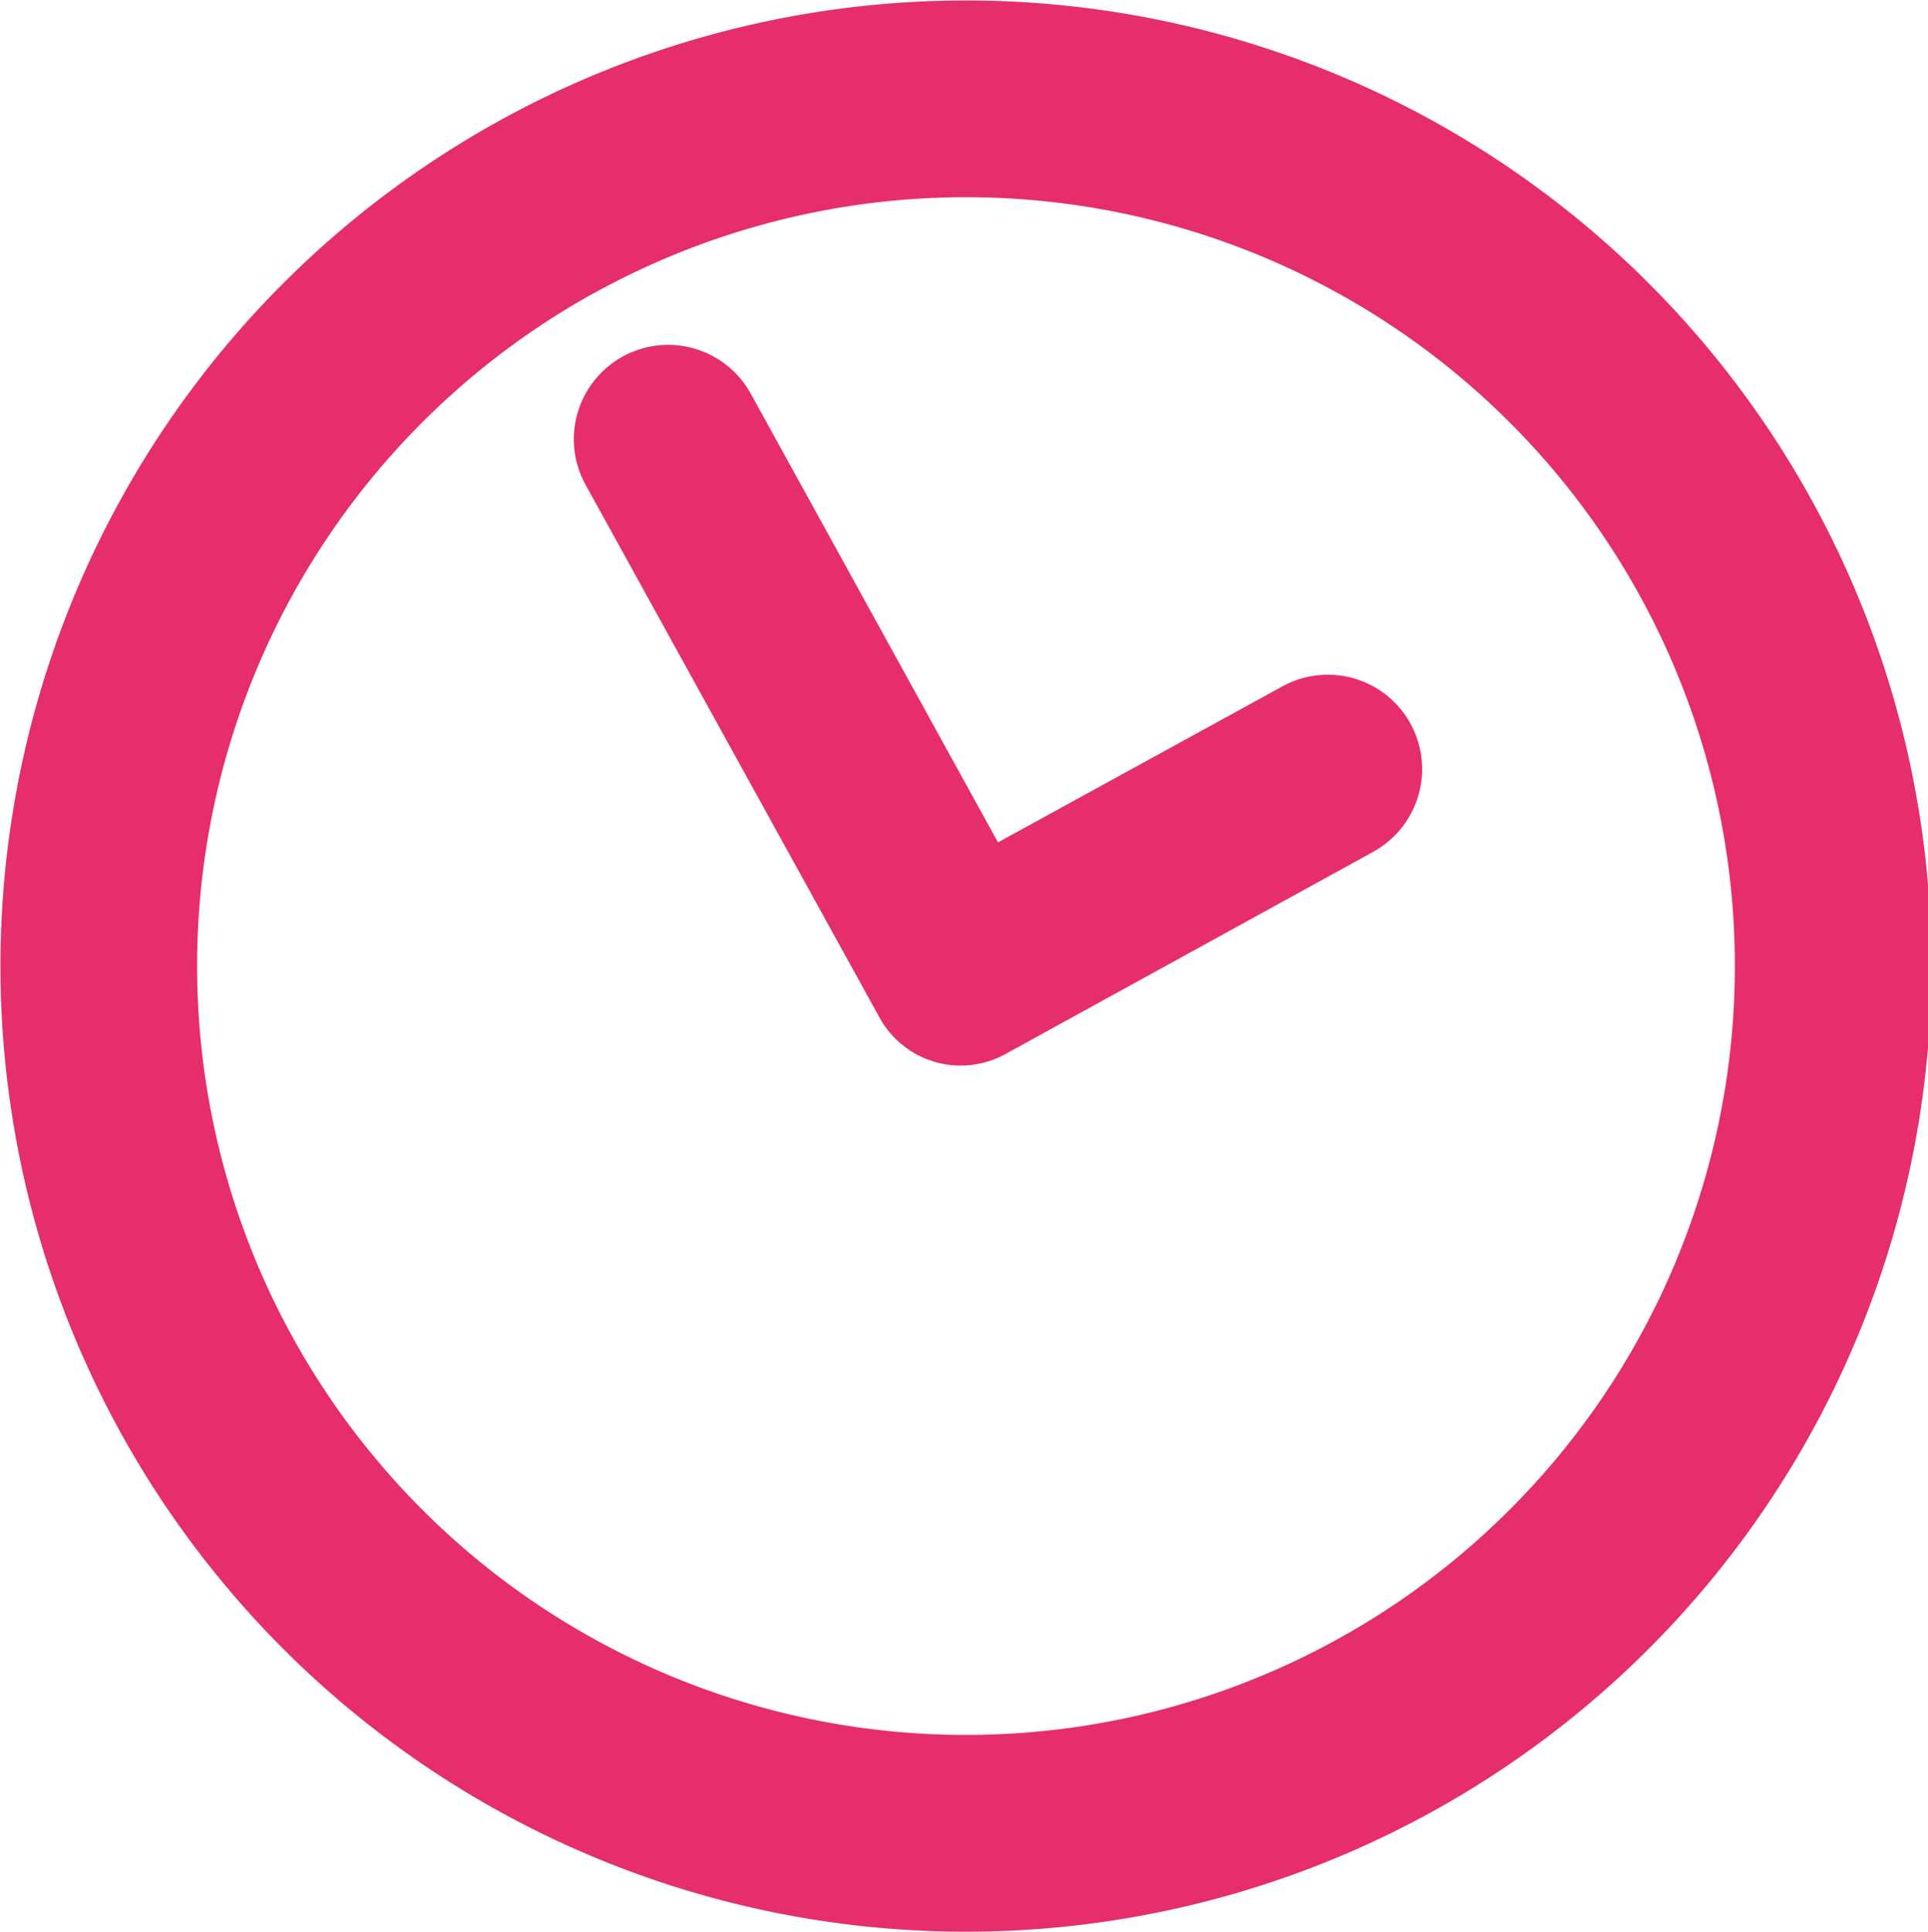 <svg xmlns="http://www.w3.org/2000/svg" width="60.465" height="60.592" viewBox="0 0 60.465 60.592"><defs><style>.a{fill:#e62e6b;}</style></defs><g transform="translate(-0.001 0)"><path class="a" d="M314.812,281.48a30.281,30.281,0,1,1,12.068-41.089A30.29,30.29,0,0,1,314.812,281.48Zm-26.147-47.7a24.113,24.113,0,1,0,32.756,9.482A24.119,24.119,0,0,0,288.665,233.783Z" transform="translate(-270.006 -224.606)"/><path class="a" d="M301.375,244.28,289.881,250.6a2.907,2.907,0,0,1-4.023-1.149l-9.195-16.665a2.958,2.958,0,1,1,5.172-2.873l7.758,14.079,8.907-4.885a2.958,2.958,0,1,1,2.873,5.172Z" transform="translate(-258.293 -217.576)"/></g></svg>